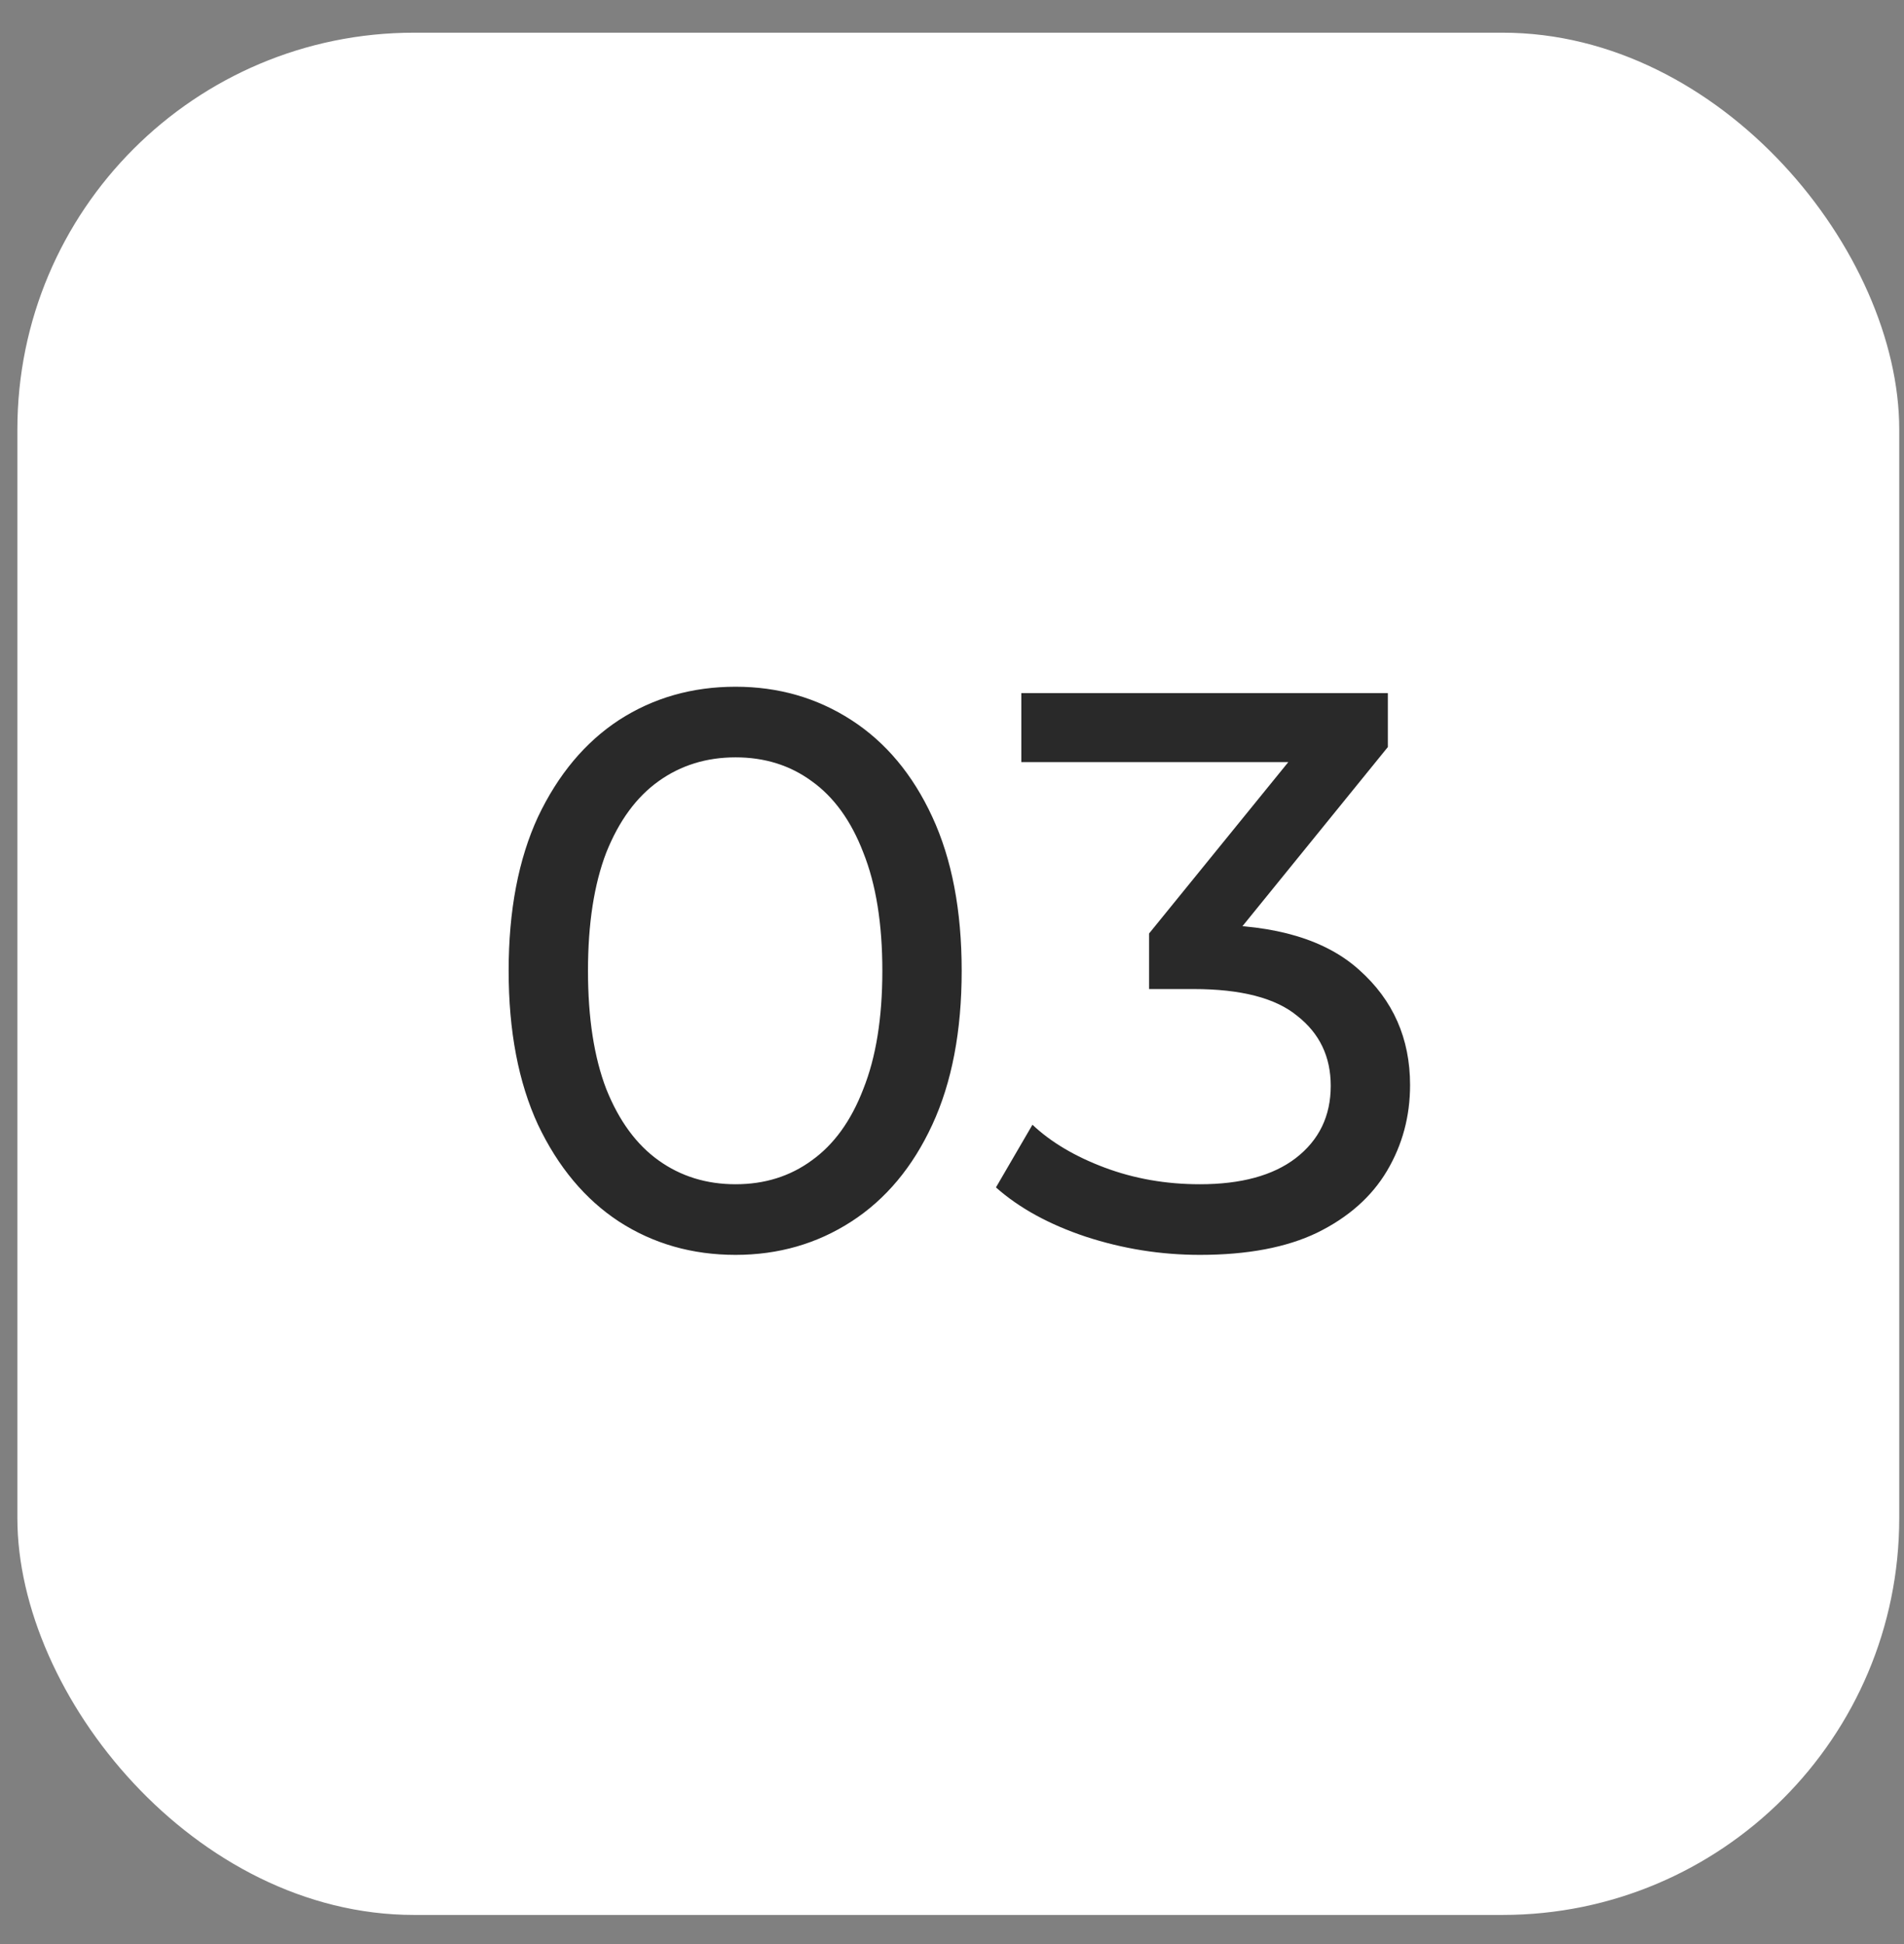 <?xml version="1.0" encoding="UTF-8"?> <svg xmlns="http://www.w3.org/2000/svg" width="48" height="49" viewBox="0 0 48 49" fill="none"><rect x="0" y="0" width="48" height="49" fill="#808080" stroke="none"/><rect x="0.438" y="0.824" width="47.442" height="47.442" rx="10" fill="white"></rect><path d="M18.544 31.629C17.45 31.629 16.47 31.349 15.604 30.789C14.75 30.229 14.07 29.415 13.563 28.349C13.07 27.282 12.823 25.989 12.823 24.469C12.823 22.949 13.07 21.655 13.563 20.589C14.07 19.522 14.75 18.709 15.604 18.149C16.47 17.589 17.45 17.309 18.544 17.309C19.623 17.309 20.597 17.589 21.463 18.149C22.33 18.709 23.01 19.522 23.503 20.589C23.997 21.655 24.244 22.949 24.244 24.469C24.244 25.989 23.997 27.282 23.503 28.349C23.01 29.415 22.33 30.229 21.463 30.789C20.597 31.349 19.623 31.629 18.544 31.629ZM18.544 29.849C19.277 29.849 19.917 29.649 20.463 29.249C21.023 28.849 21.457 28.249 21.764 27.449C22.084 26.649 22.244 25.655 22.244 24.469C22.244 23.282 22.084 22.289 21.764 21.489C21.457 20.689 21.023 20.089 20.463 19.689C19.917 19.289 19.277 19.089 18.544 19.089C17.81 19.089 17.163 19.289 16.604 19.689C16.044 20.089 15.604 20.689 15.284 21.489C14.977 22.289 14.823 23.282 14.823 24.469C14.823 25.655 14.977 26.649 15.284 27.449C15.604 28.249 16.044 28.849 16.604 29.249C17.163 29.649 17.81 29.849 18.544 29.849ZM30.248 31.629C29.261 31.629 28.301 31.475 27.368 31.169C26.448 30.862 25.695 30.449 25.108 29.929L26.028 28.349C26.495 28.789 27.101 29.149 27.848 29.429C28.595 29.709 29.395 29.849 30.248 29.849C31.288 29.849 32.095 29.629 32.668 29.189C33.255 28.735 33.548 28.129 33.548 27.369C33.548 26.635 33.268 26.049 32.708 25.609C32.161 25.155 31.288 24.929 30.088 24.929H28.968V23.529L33.128 18.409L33.408 19.209H25.748V17.469H34.988V18.829L30.848 23.929L29.808 23.309H30.468C32.161 23.309 33.428 23.689 34.268 24.449C35.121 25.209 35.548 26.175 35.548 27.349C35.548 28.135 35.355 28.855 34.968 29.509C34.581 30.162 33.995 30.682 33.208 31.069C32.435 31.442 31.448 31.629 30.248 31.629Z" fill="#292929"></path></svg> 